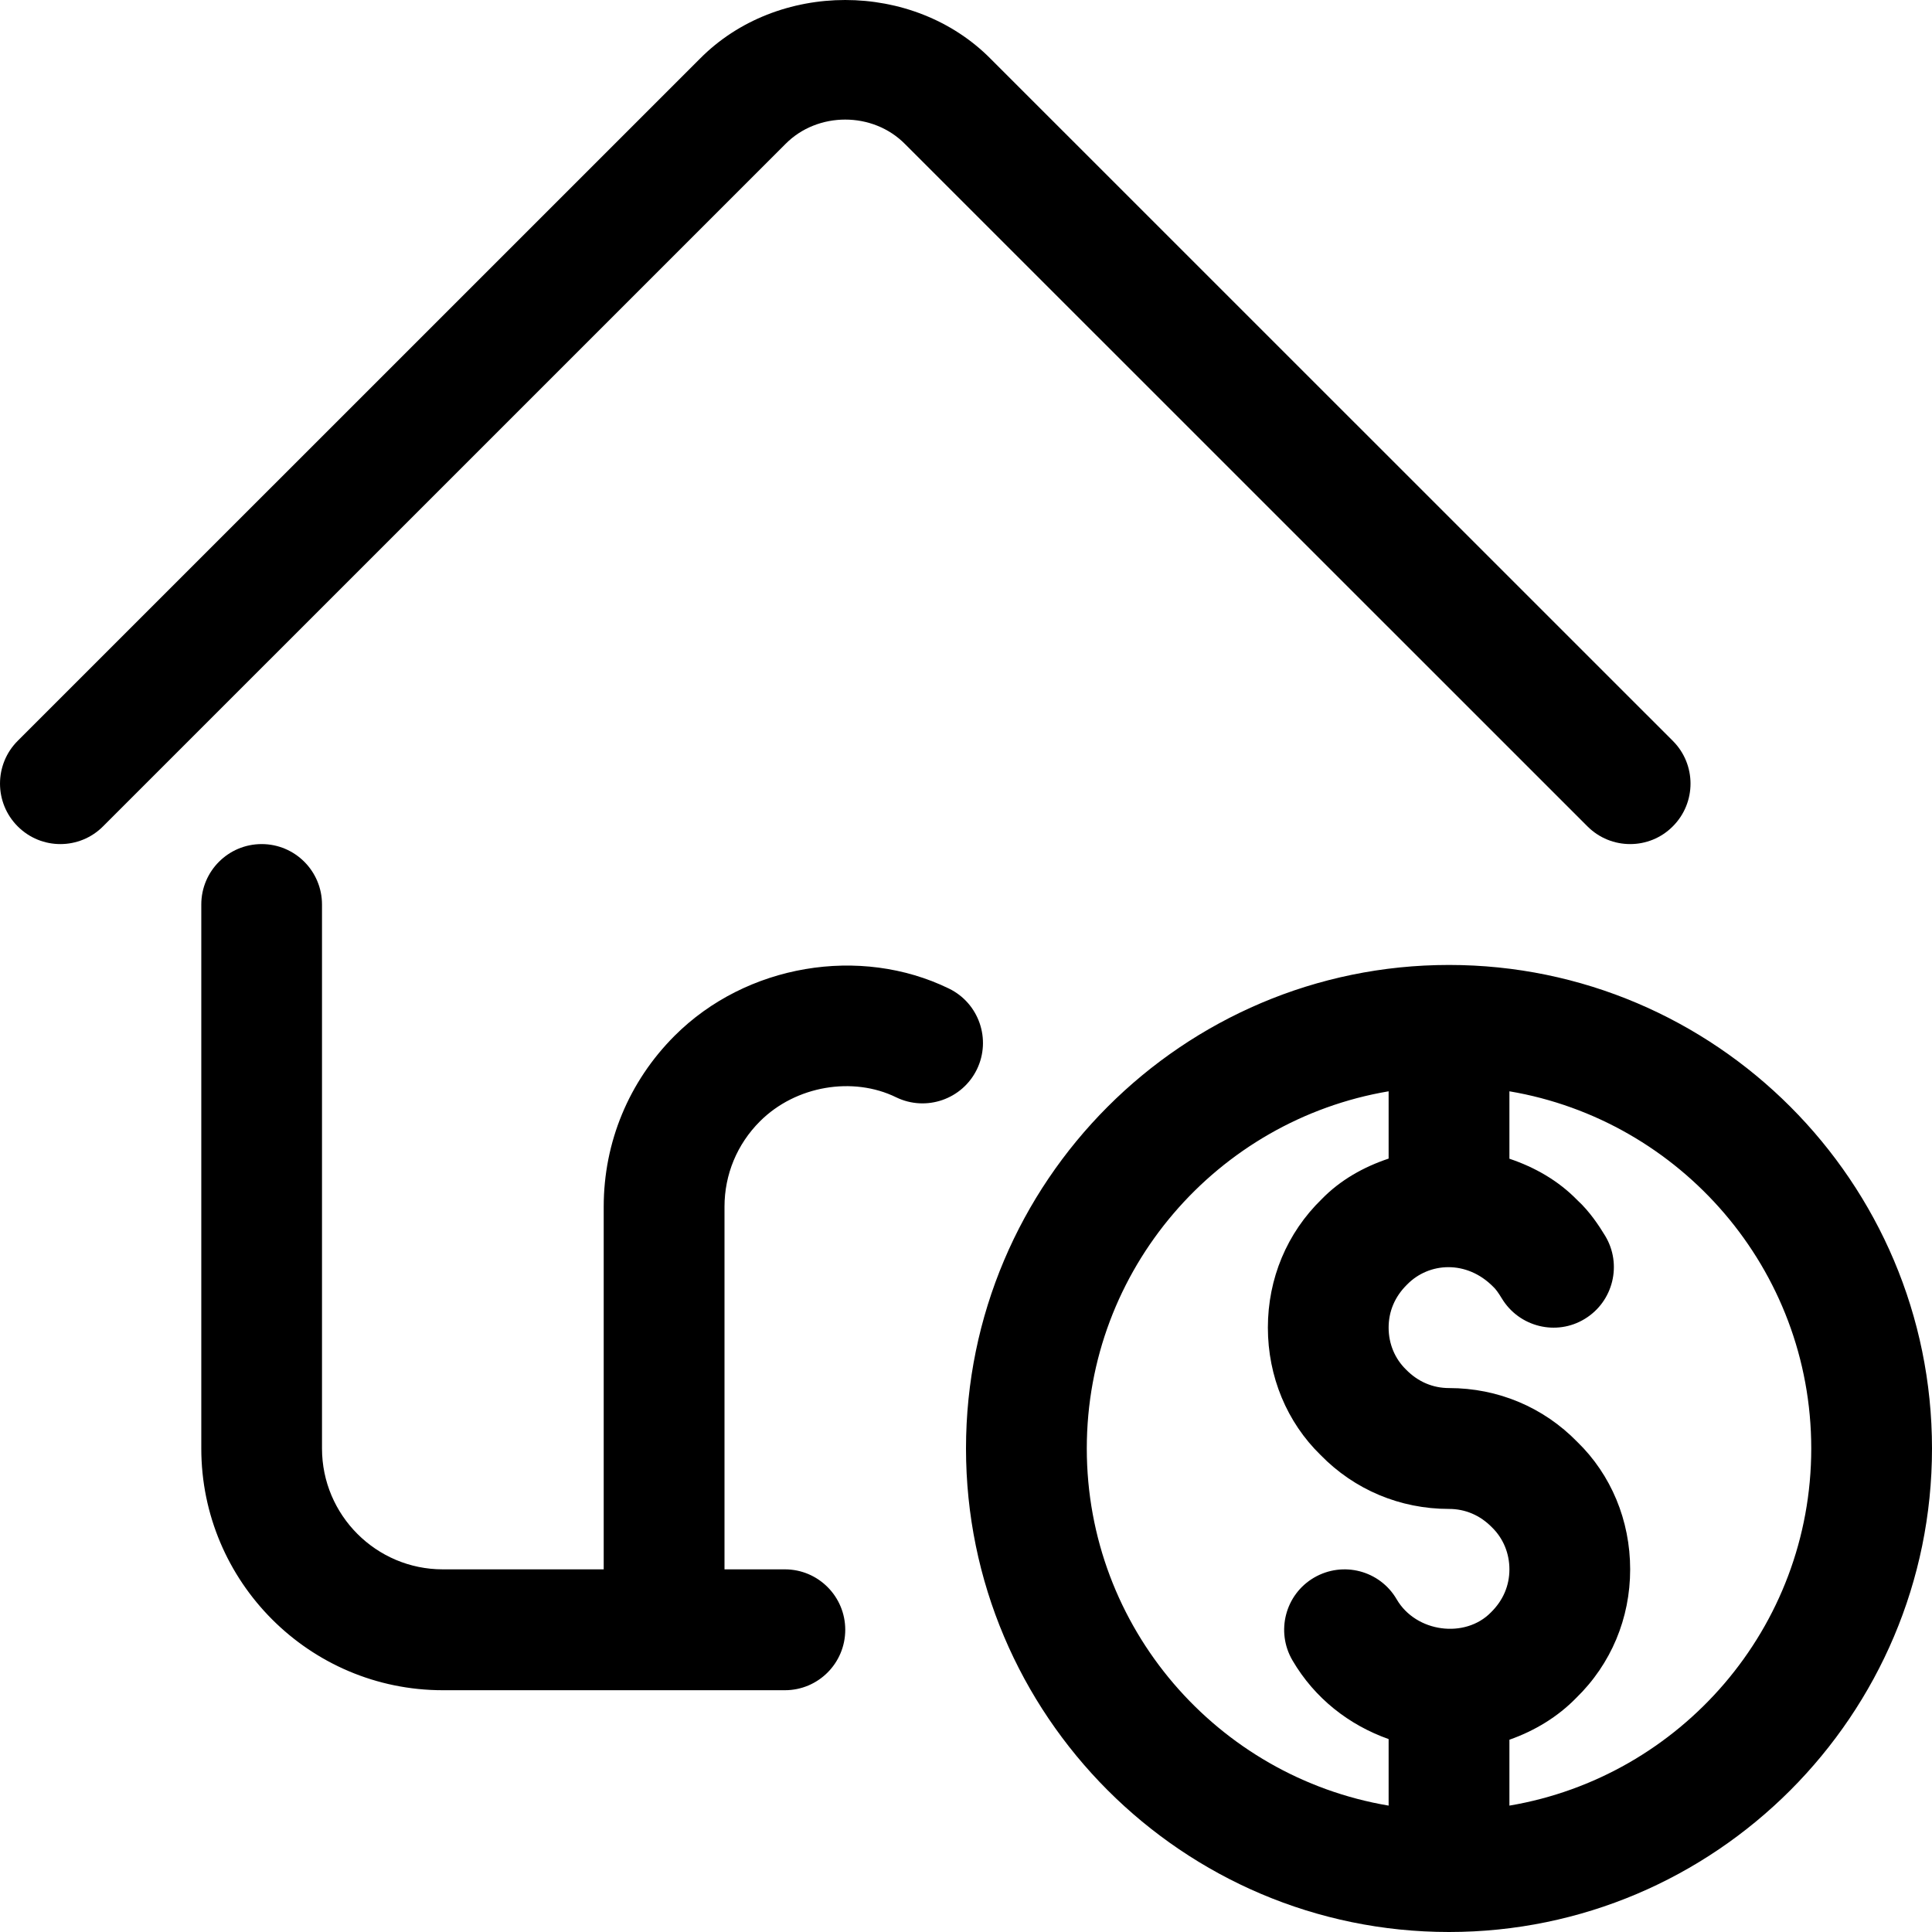 <svg width="48" height="48" viewBox="0 0 48 48" fill="none" xmlns="http://www.w3.org/2000/svg">
<path fill-rule="evenodd" clip-rule="evenodd" d="M36 48C29.384 48 24 42.611 24 35.987C24 29.364 29.384 23.974 36 23.974C42.617 23.974 48 29.364 48 35.987C48 42.611 42.617 48 36 48ZM34.5 27.113C30.25 27.831 27.001 31.531 27.001 35.987C27.001 40.443 30.25 44.143 34.5 44.86V43.207C33.516 42.858 32.663 42.196 32.11 41.25C31.692 40.533 31.932 39.614 32.647 39.196C33.367 38.777 34.283 39.019 34.7 39.734C35.181 40.561 36.403 40.715 37.042 40.059C37.346 39.761 37.501 39.392 37.501 38.99C37.501 38.589 37.346 38.219 37.069 37.948C36.77 37.642 36.4 37.489 36 37.489C34.784 37.489 33.652 37.012 32.811 36.151C31.974 35.336 31.5 34.201 31.5 32.984C31.5 31.766 31.974 30.632 32.839 29.791C33.298 29.319 33.877 28.993 34.5 28.785V27.113ZM37.501 27.113V28.788C38.129 28.999 38.715 29.331 39.189 29.818C39.493 30.096 39.732 30.459 39.88 30.704C40.308 31.413 40.081 32.337 39.374 32.767C38.669 33.199 37.743 32.97 37.313 32.26C37.226 32.117 37.16 32.025 37.098 31.969C36.441 31.303 35.504 31.356 34.959 31.914C34.654 32.213 34.5 32.582 34.5 32.984C34.5 33.385 34.654 33.755 34.932 34.026C35.231 34.332 35.601 34.486 36 34.486C37.217 34.486 38.348 34.962 39.189 35.825C40.026 36.638 40.501 37.773 40.501 38.99C40.501 40.208 40.026 41.342 39.162 42.183C38.699 42.658 38.127 43.002 37.501 43.223V44.86C41.749 44.143 45 40.443 45 35.987C45 31.531 41.749 27.831 37.501 27.113ZM40.501 20.971C40.117 20.971 39.734 20.825 39.44 20.531L22.489 3.583C21.685 2.765 20.311 2.771 19.515 3.577L2.56 20.531C1.975 21.117 1.026 21.119 0.439 20.53C-0.146 19.944 -0.146 18.993 0.439 18.407L17.39 1.458C19.311 -0.484 22.685 -0.49 24.615 1.464L41.561 18.407C42.147 18.993 42.147 19.944 41.561 20.53C41.268 20.825 40.885 20.971 40.501 20.971ZM6.501 20.971C7.329 20.971 8 21.643 8 22.473V35.987C8 37.644 9.347 38.99 11 38.99H14.999V29.98C14.999 28.378 15.624 26.871 16.759 25.735C18.538 23.954 21.372 23.486 23.577 24.561C24.322 24.924 24.632 25.822 24.271 26.568C23.908 27.313 23.01 27.624 22.264 27.262C21.194 26.738 19.77 26.97 18.881 27.859C18.312 28.427 18 29.181 18 29.98V38.99H19.5C20.329 38.99 21 39.663 21 40.491C21 41.321 20.329 41.993 19.5 41.993H11C7.69 41.993 5.001 39.299 5.001 35.987V22.473C5.001 21.643 5.672 20.971 6.501 20.971Z" fill="black"/>
</svg>
